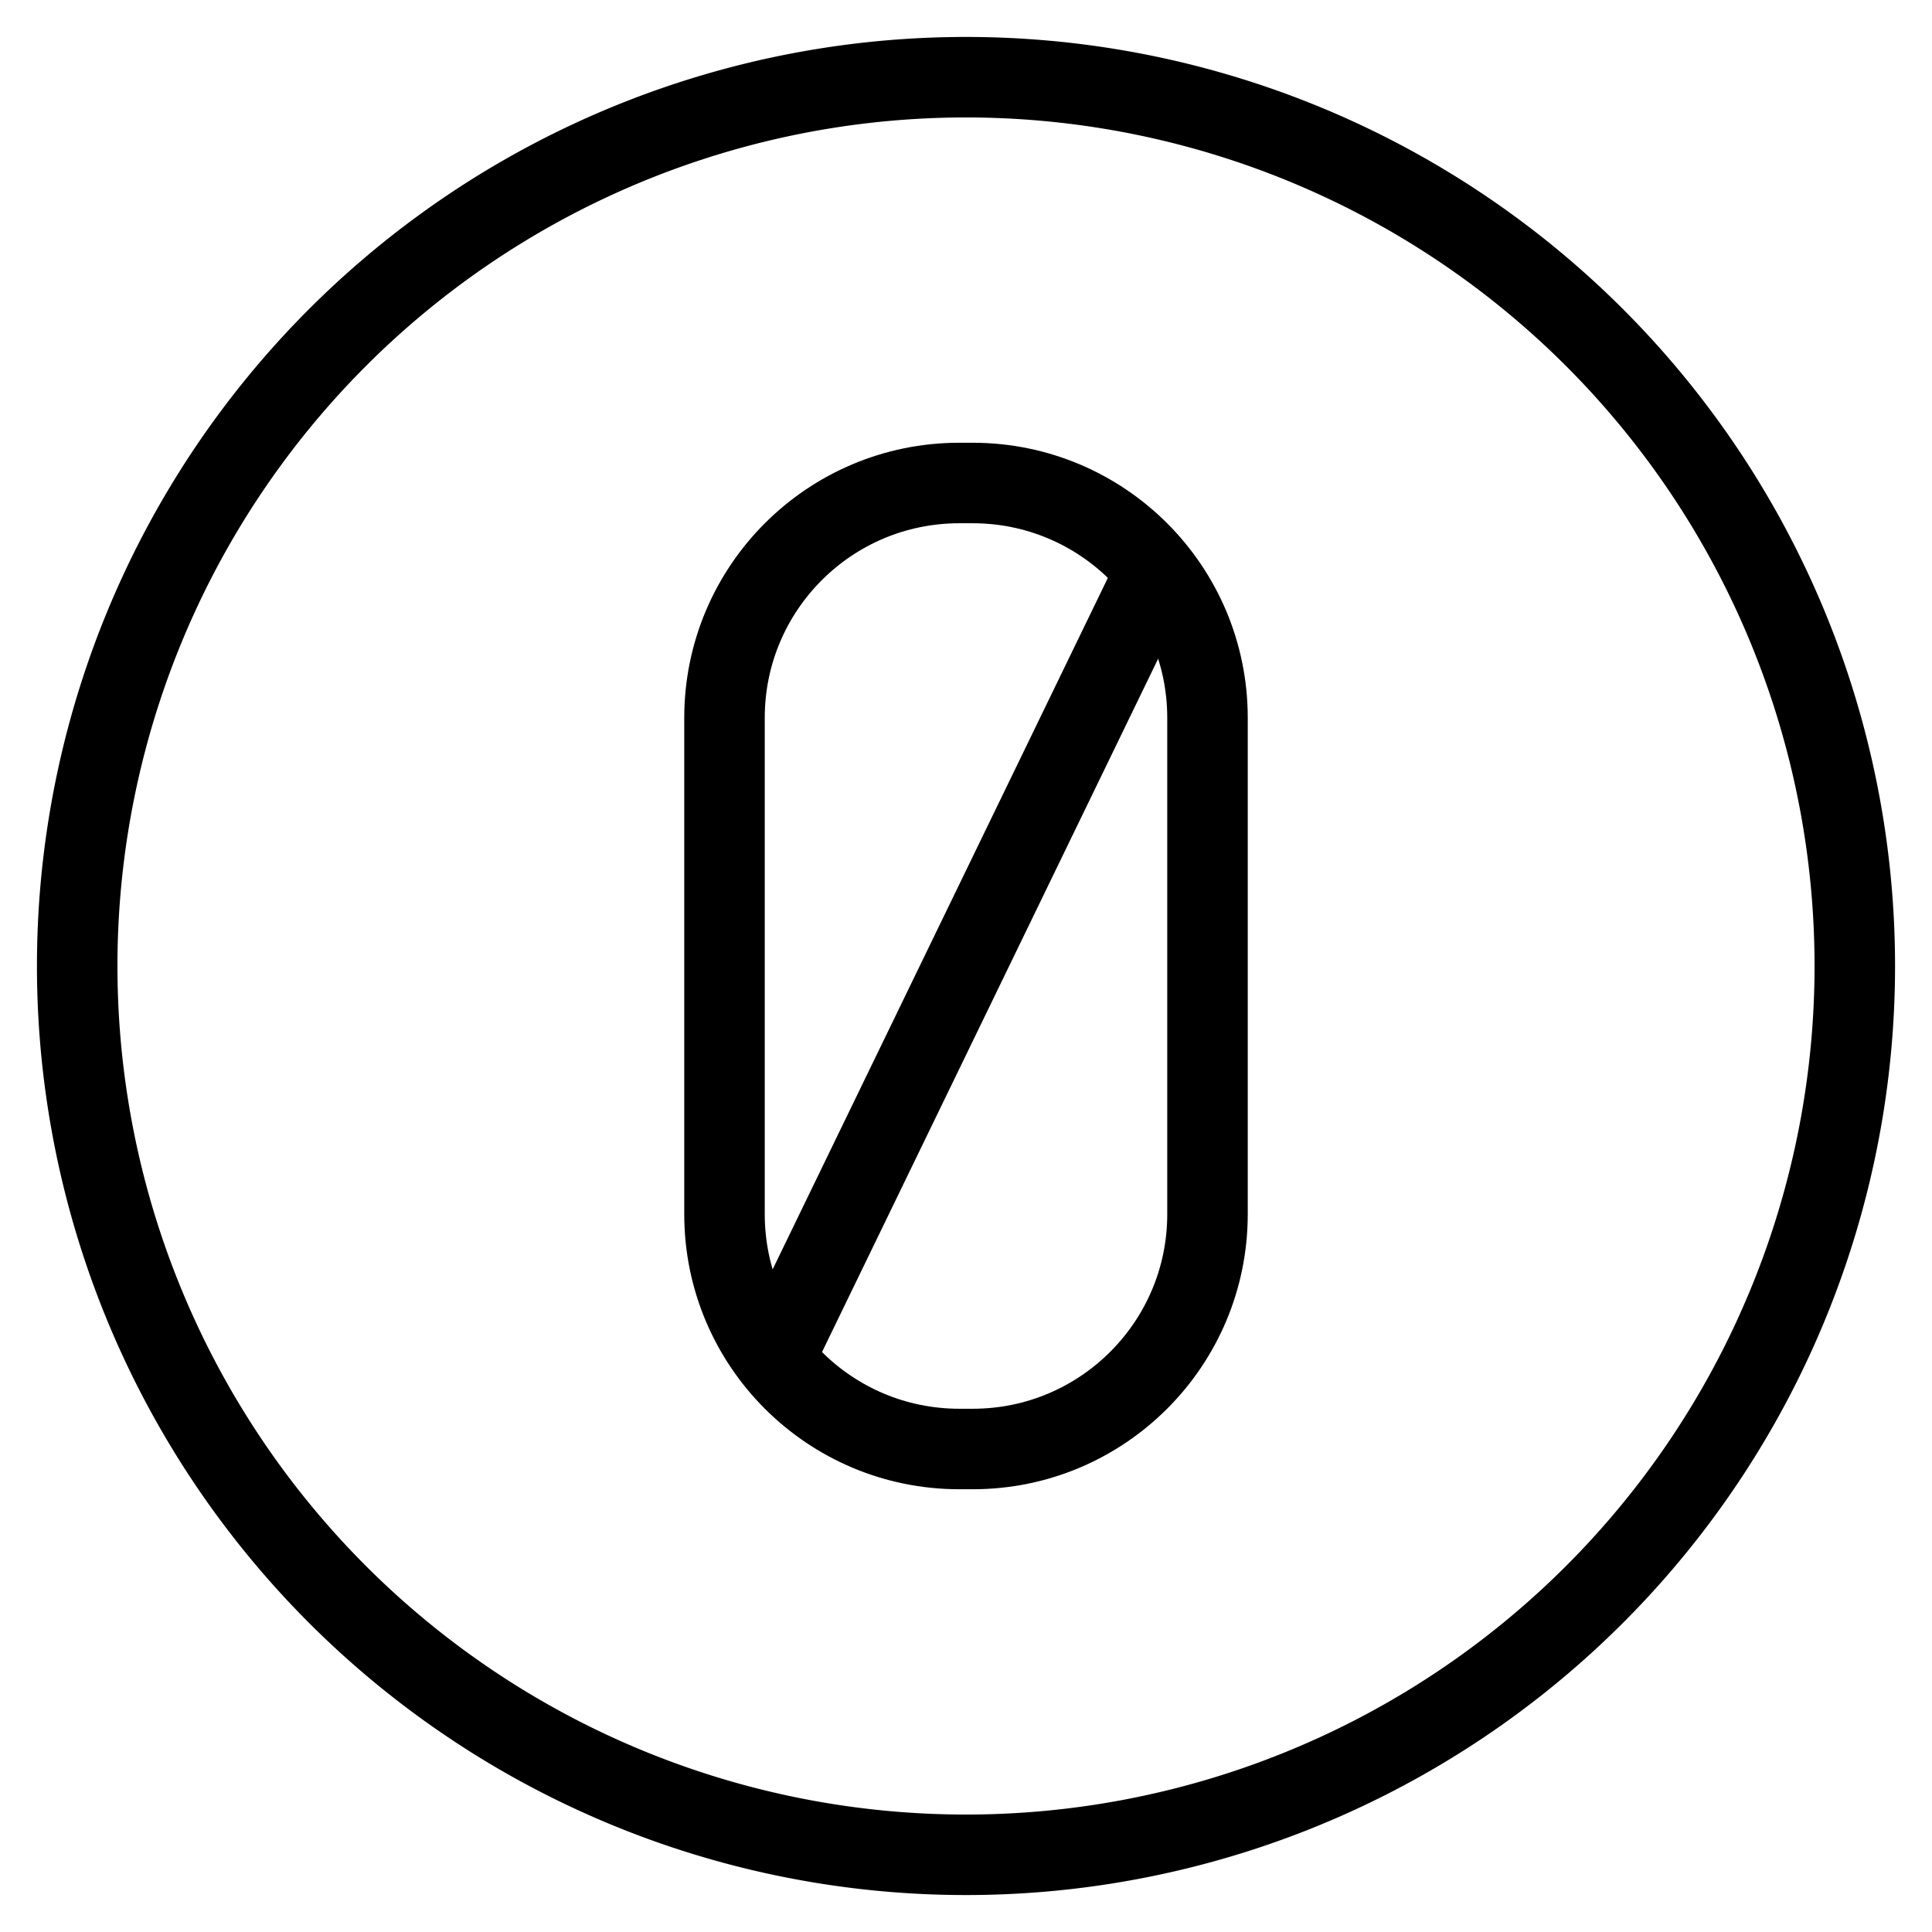 <svg xmlns="http://www.w3.org/2000/svg" fill="none" viewBox="0 0 24 24"><path stroke="#000000" stroke-linecap="round" stroke-linejoin="round" d="M0.959 12a11.041 11.041 0 1 0 22.082 0A11.041 11.041 0 1 0 0.959 12" stroke-width="1"></path><path stroke="#000000" stroke-linecap="round" stroke-linejoin="round" d="M9 8.917v6.167C9 16.694 10.306 18 11.917 18h0.167C13.694 18 15 16.694 15 15.083V8.917C15 7.306 13.694 6 12.083 6h-0.167C10.306 6 9 7.306 9 8.917Z" stroke-width="1"></path><path stroke="#000000" stroke-linecap="round" stroke-linejoin="round" d="M14.344 7.125 9.625 16.859" stroke-width="1"></path></svg>